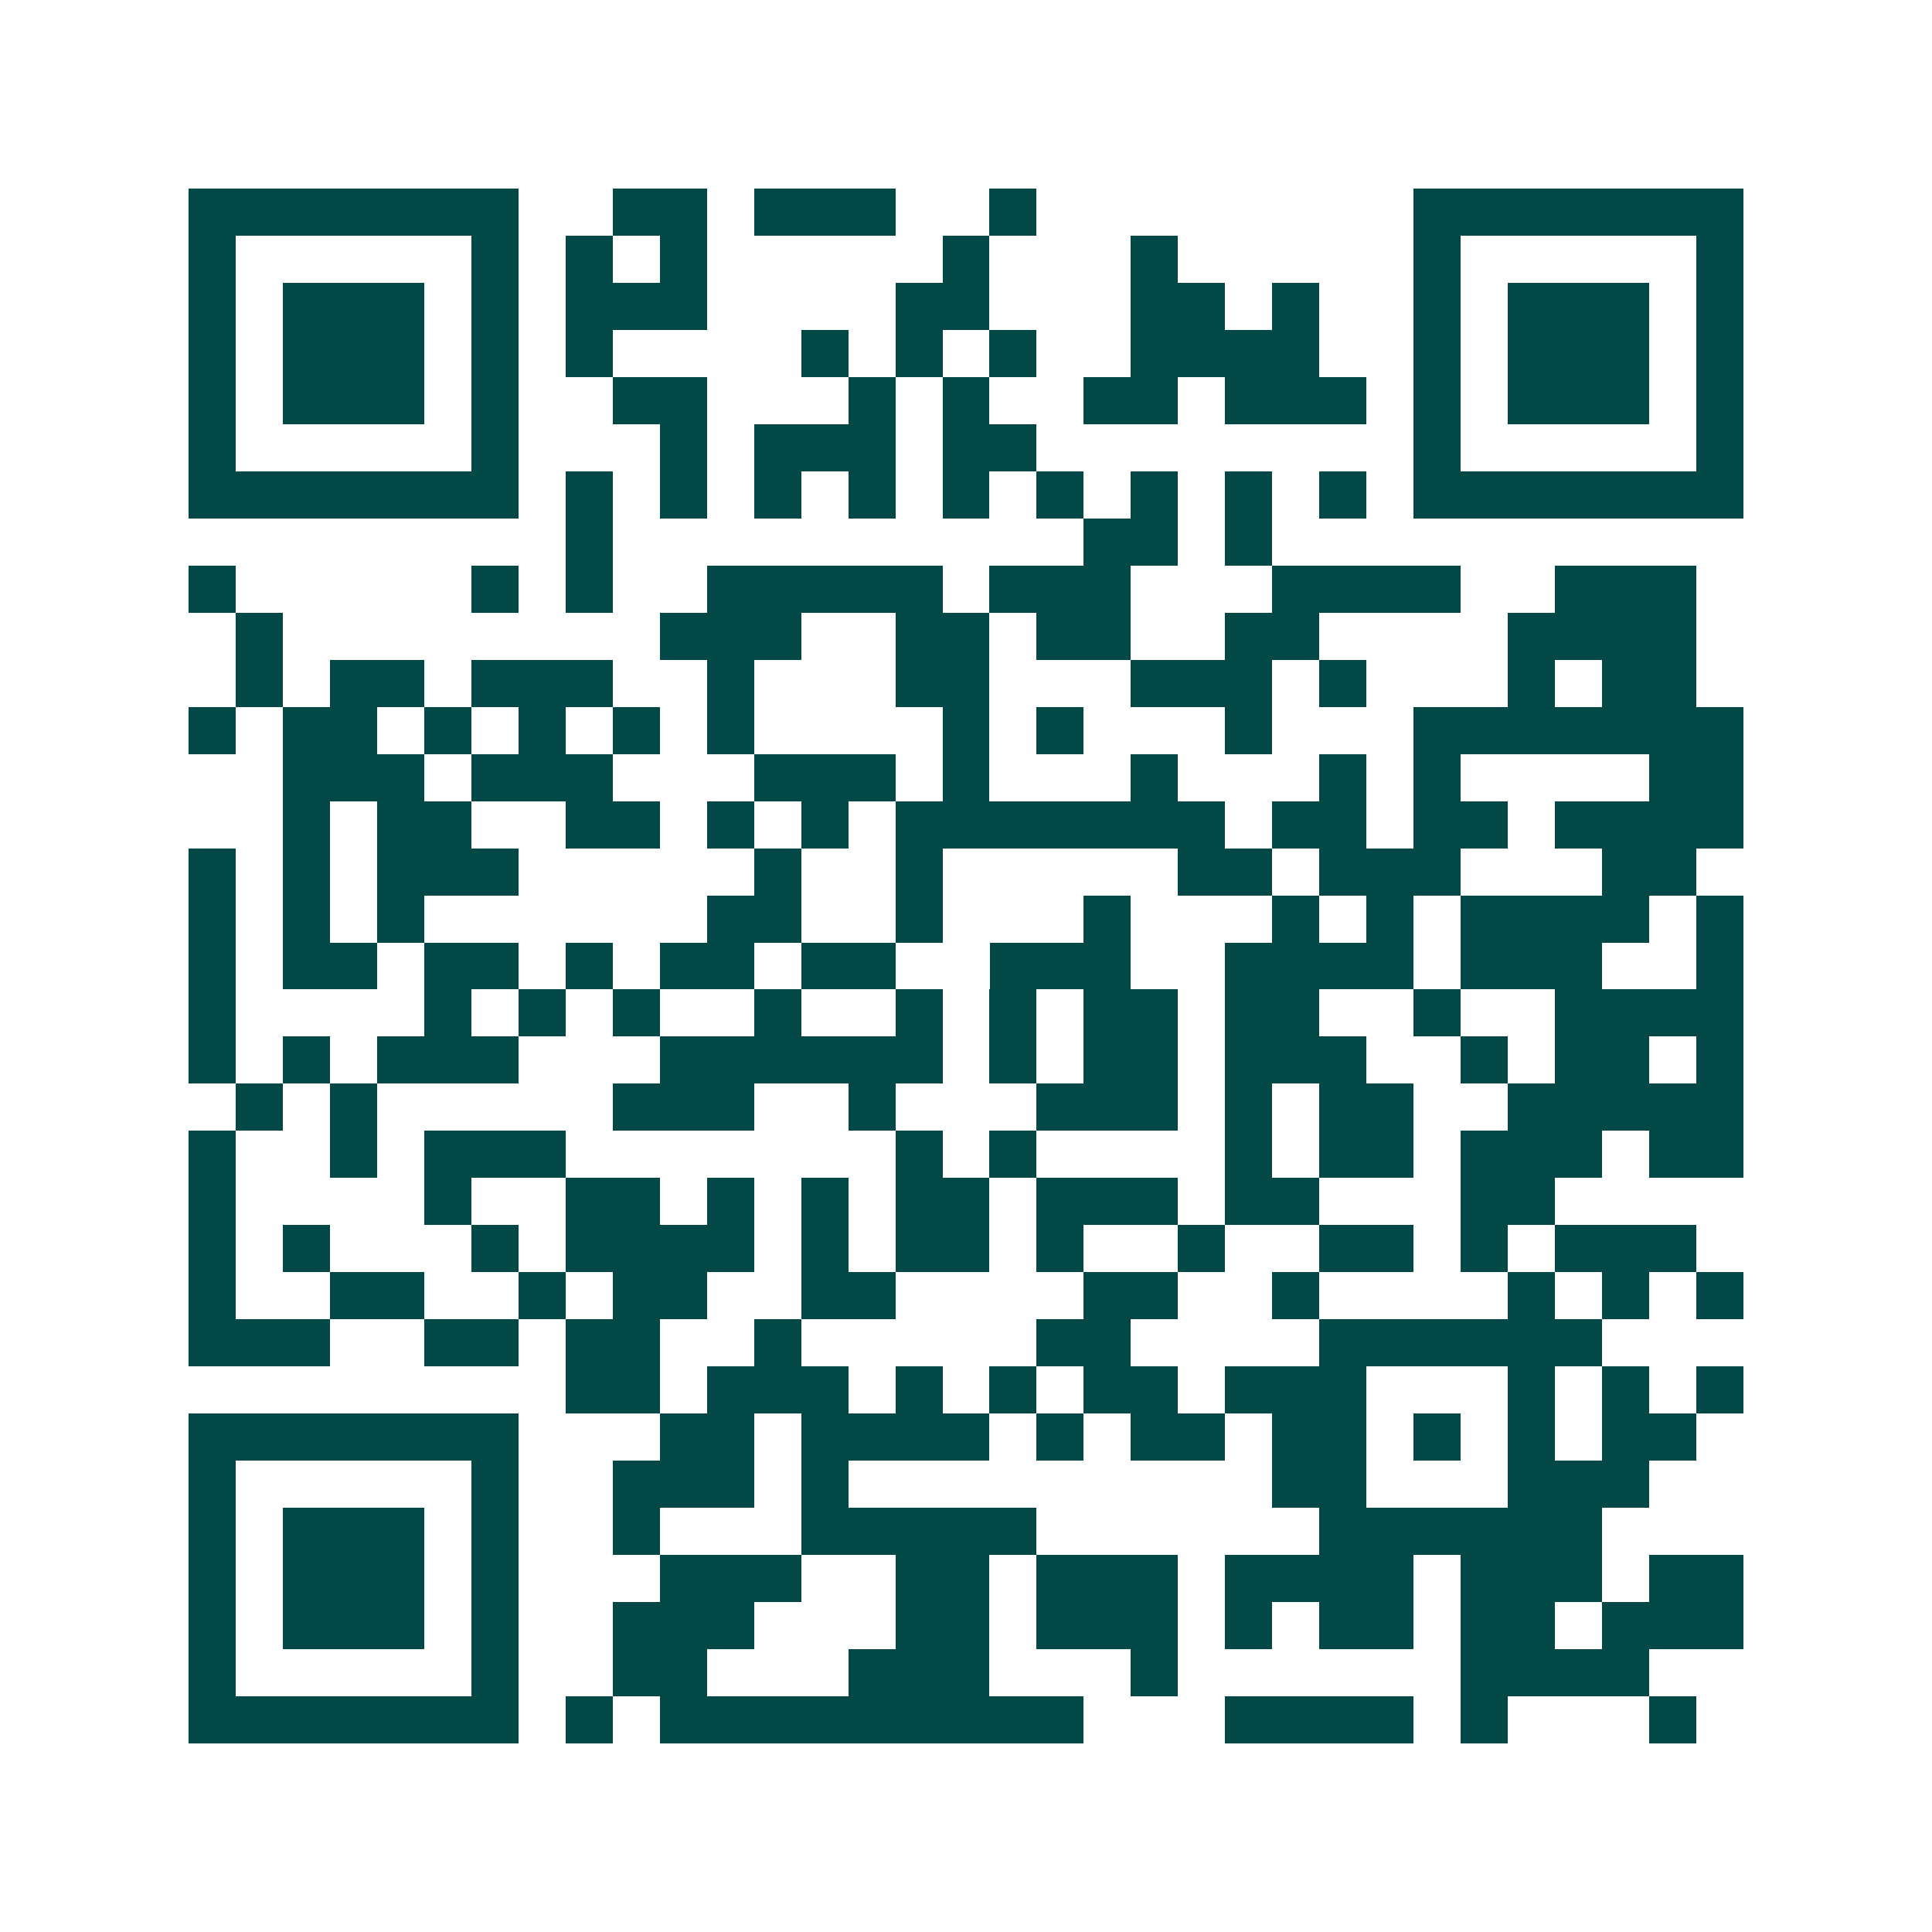 <svg xmlns="http://www.w3.org/2000/svg" width="200" height="200" viewBox="0 0 41 41" shape-rendering="crispEdges"><path fill="#ffffff" d="M0 0h41v41H0z"/><path stroke="#014847" d="M4 4.5h7m2 0h2m1 0h3m2 0h1m8 0h7M4 5.5h1m5 0h1m1 0h1m1 0h1m5 0h1m3 0h1m5 0h1m5 0h1M4 6.5h1m1 0h3m1 0h1m1 0h3m4 0h2m3 0h2m1 0h1m2 0h1m1 0h3m1 0h1M4 7.5h1m1 0h3m1 0h1m1 0h1m4 0h1m1 0h1m1 0h1m2 0h4m2 0h1m1 0h3m1 0h1M4 8.5h1m1 0h3m1 0h1m2 0h2m3 0h1m1 0h1m2 0h2m1 0h3m1 0h1m1 0h3m1 0h1M4 9.5h1m5 0h1m3 0h1m1 0h3m1 0h2m8 0h1m5 0h1M4 10.5h7m1 0h1m1 0h1m1 0h1m1 0h1m1 0h1m1 0h1m1 0h1m1 0h1m1 0h1m1 0h7M12 11.5h1m10 0h2m1 0h1M4 12.5h1m5 0h1m1 0h1m2 0h5m1 0h3m3 0h4m2 0h3M5 13.5h1m8 0h3m2 0h2m1 0h2m2 0h2m4 0h4M5 14.5h1m1 0h2m1 0h3m2 0h1m3 0h2m3 0h3m1 0h1m3 0h1m1 0h2M4 15.5h1m1 0h2m1 0h1m1 0h1m1 0h1m1 0h1m4 0h1m1 0h1m3 0h1m3 0h7M6 16.5h3m1 0h3m3 0h3m1 0h1m3 0h1m3 0h1m1 0h1m4 0h2M6 17.5h1m1 0h2m2 0h2m1 0h1m1 0h1m1 0h7m1 0h2m1 0h2m1 0h4M4 18.5h1m1 0h1m1 0h3m5 0h1m2 0h1m5 0h2m1 0h3m3 0h2M4 19.5h1m1 0h1m1 0h1m6 0h2m2 0h1m3 0h1m3 0h1m1 0h1m1 0h4m1 0h1M4 20.5h1m1 0h2m1 0h2m1 0h1m1 0h2m1 0h2m2 0h3m2 0h4m1 0h3m2 0h1M4 21.5h1m4 0h1m1 0h1m1 0h1m2 0h1m2 0h1m1 0h1m1 0h2m1 0h2m2 0h1m2 0h4M4 22.5h1m1 0h1m1 0h3m3 0h6m1 0h1m1 0h2m1 0h3m2 0h1m1 0h2m1 0h1M5 23.5h1m1 0h1m5 0h3m2 0h1m3 0h3m1 0h1m1 0h2m2 0h5M4 24.5h1m2 0h1m1 0h3m7 0h1m1 0h1m4 0h1m1 0h2m1 0h3m1 0h2M4 25.5h1m4 0h1m2 0h2m1 0h1m1 0h1m1 0h2m1 0h3m1 0h2m3 0h2M4 26.5h1m1 0h1m3 0h1m1 0h4m1 0h1m1 0h2m1 0h1m2 0h1m2 0h2m1 0h1m1 0h3M4 27.5h1m2 0h2m2 0h1m1 0h2m2 0h2m4 0h2m2 0h1m4 0h1m1 0h1m1 0h1M4 28.5h3m2 0h2m1 0h2m2 0h1m5 0h2m4 0h6M12 29.5h2m1 0h3m1 0h1m1 0h1m1 0h2m1 0h3m3 0h1m1 0h1m1 0h1M4 30.5h7m3 0h2m1 0h4m1 0h1m1 0h2m1 0h2m1 0h1m1 0h1m1 0h2M4 31.5h1m5 0h1m2 0h3m1 0h1m9 0h2m3 0h3M4 32.5h1m1 0h3m1 0h1m2 0h1m3 0h5m6 0h6M4 33.5h1m1 0h3m1 0h1m3 0h3m2 0h2m1 0h3m1 0h4m1 0h3m1 0h2M4 34.5h1m1 0h3m1 0h1m2 0h3m3 0h2m1 0h3m1 0h1m1 0h2m1 0h2m1 0h3M4 35.5h1m5 0h1m2 0h2m3 0h3m3 0h1m6 0h4M4 36.5h7m1 0h1m1 0h9m3 0h4m1 0h1m3 0h1"/></svg>

